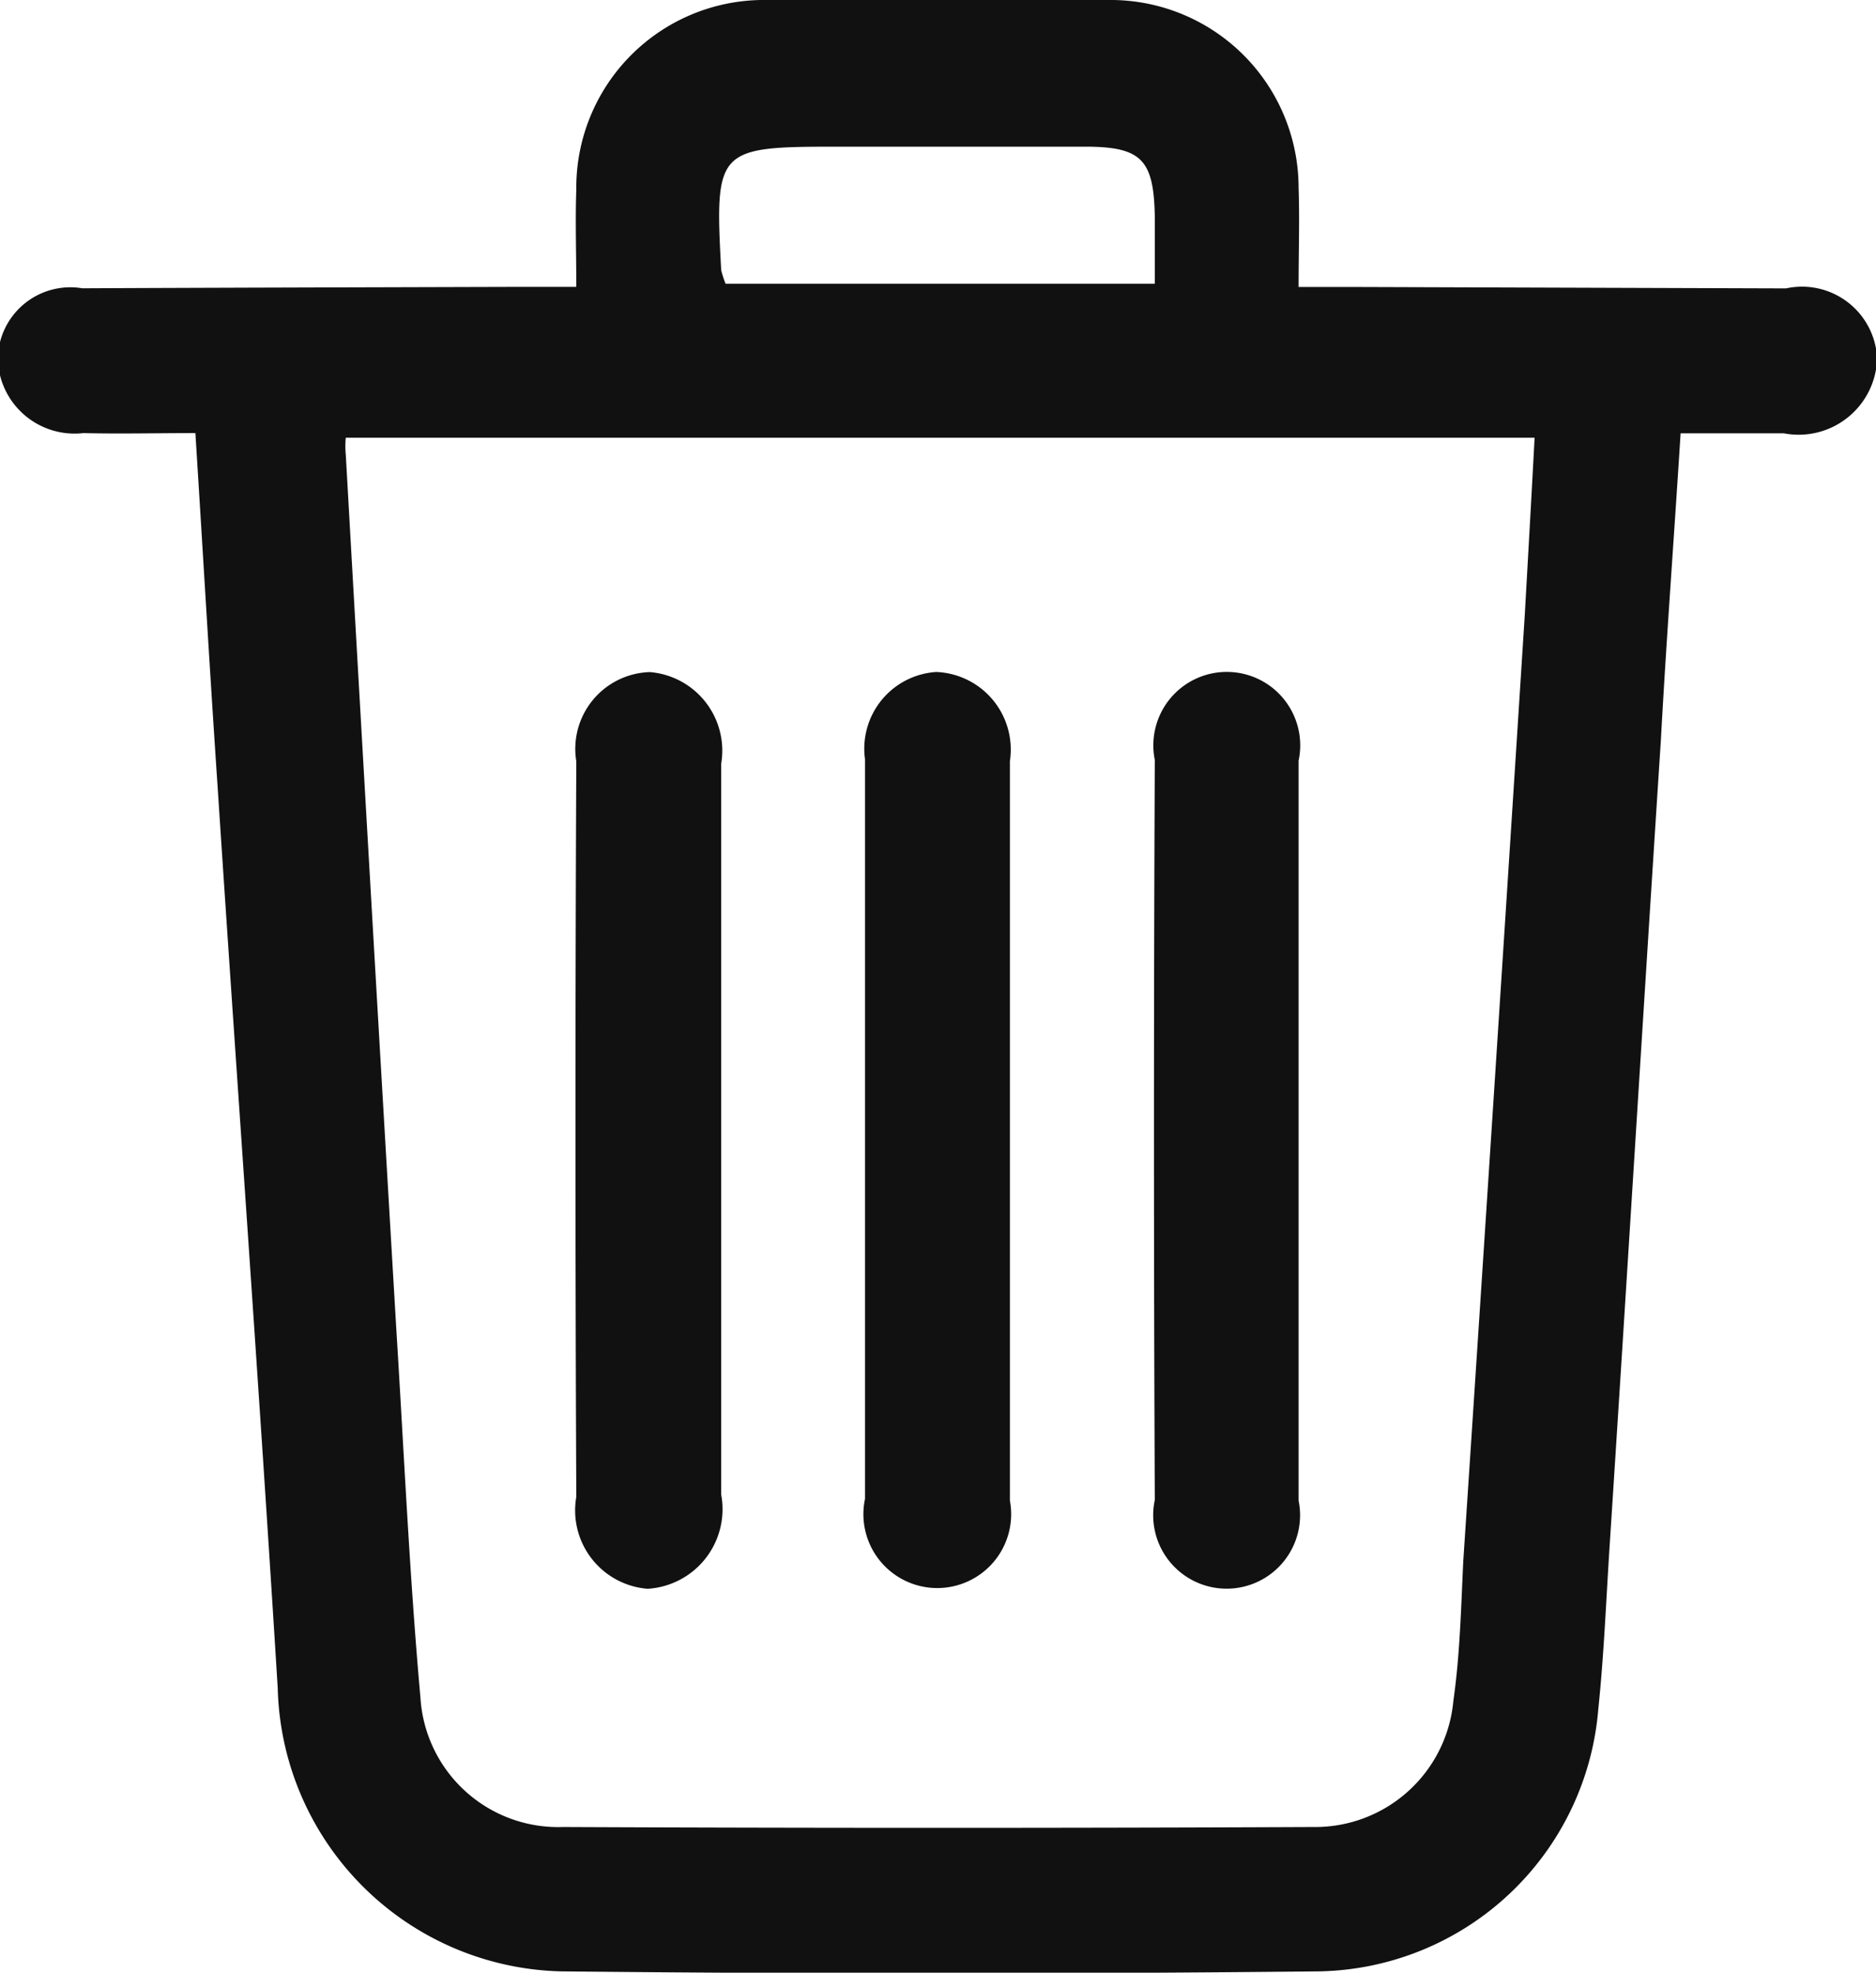 <svg xmlns="http://www.w3.org/2000/svg" width="17.09" height="17.969" viewBox="0 0 17.09 17.969">
  <defs>
    <style>
      .cls-1 {
        fill: #111;
        fill-rule: evenodd;
      }
    </style>
  </defs>
  <path id="形状_2213" data-name="形状 2213" class="cls-1" d="M1345.19,386.976c-0.37,0-.69.008-1.02,0a0.7,0.7,0,0,1-.78-0.667,0.661,0.661,0,0,1,.77-0.652c1.34-.006,2.67-0.009,4-0.013h0.5c0-.319-0.01-0.6,0-0.884a1.71,1.71,0,0,1,1.68-1.729q1.605-.031,3.21,0a1.713,1.713,0,0,1,1.69,1.714c0.01,0.283,0,.568,0,0.9h0.49l3.95,0.013a0.685,0.685,0,0,1,.83.637,0.715,0.715,0,0,1-.85.683c-0.3,0-.6,0-0.94,0-0.06.954-.13,1.878-0.18,2.8-0.16,2.462-.31,4.925-0.47,7.387-0.03.478-.05,0.958-0.1,1.436a2.6,2.6,0,0,1-2.54,2.387q-3.465.036-6.91,0a2.647,2.647,0,0,1-2.58-2.581c-0.17-2.751-.37-5.5-0.55-8.246C1345.32,389.125,1345.26,388.085,1345.19,386.976Zm1.37,0.041a0.793,0.793,0,0,0,0,.156q0.225,3.98.46,7.96c0.07,1.12.12,2.243,0.22,3.36a1.257,1.257,0,0,0,1.3,1.18c2.28,0.01,4.55.01,6.83,0a1.264,1.264,0,0,0,1.28-1.15c0.06-.42.07-0.847,0.09-1.27q0.285-4.307.56-8.613c0.03-.528.06-1.059,0.09-1.622h-10.83Zm7.37-1.4V385c-0.01-.513-0.12-0.632-0.63-0.633-0.75,0-1.5,0-2.25,0-1.11,0-1.13.016-1.07,1.126a0.956,0.956,0,0,0,.04.123h3.91Zm-3.95,7.7v3.329a0.726,0.726,0,0,1-.67.857,0.716,0.716,0,0,1-.65-0.837q-0.015-3.349,0-6.7a0.7,0.7,0,0,1,.67-0.813,0.718,0.718,0,0,1,.65.834v3.329Zm1.31,0v-3.371a0.7,0.7,0,0,1,.65-0.794,0.707,0.707,0,0,1,.67.812V396.7a0.673,0.673,0,1,1-1.32-.016v-3.37Zm3.95,0.011V396.7a0.669,0.669,0,1,1-1.31-.006q-0.015-3.372,0-6.741a0.669,0.669,0,1,1,1.31.007v3.369Z" transform="translate(-1343.41 -383.031)"/>
</svg>
